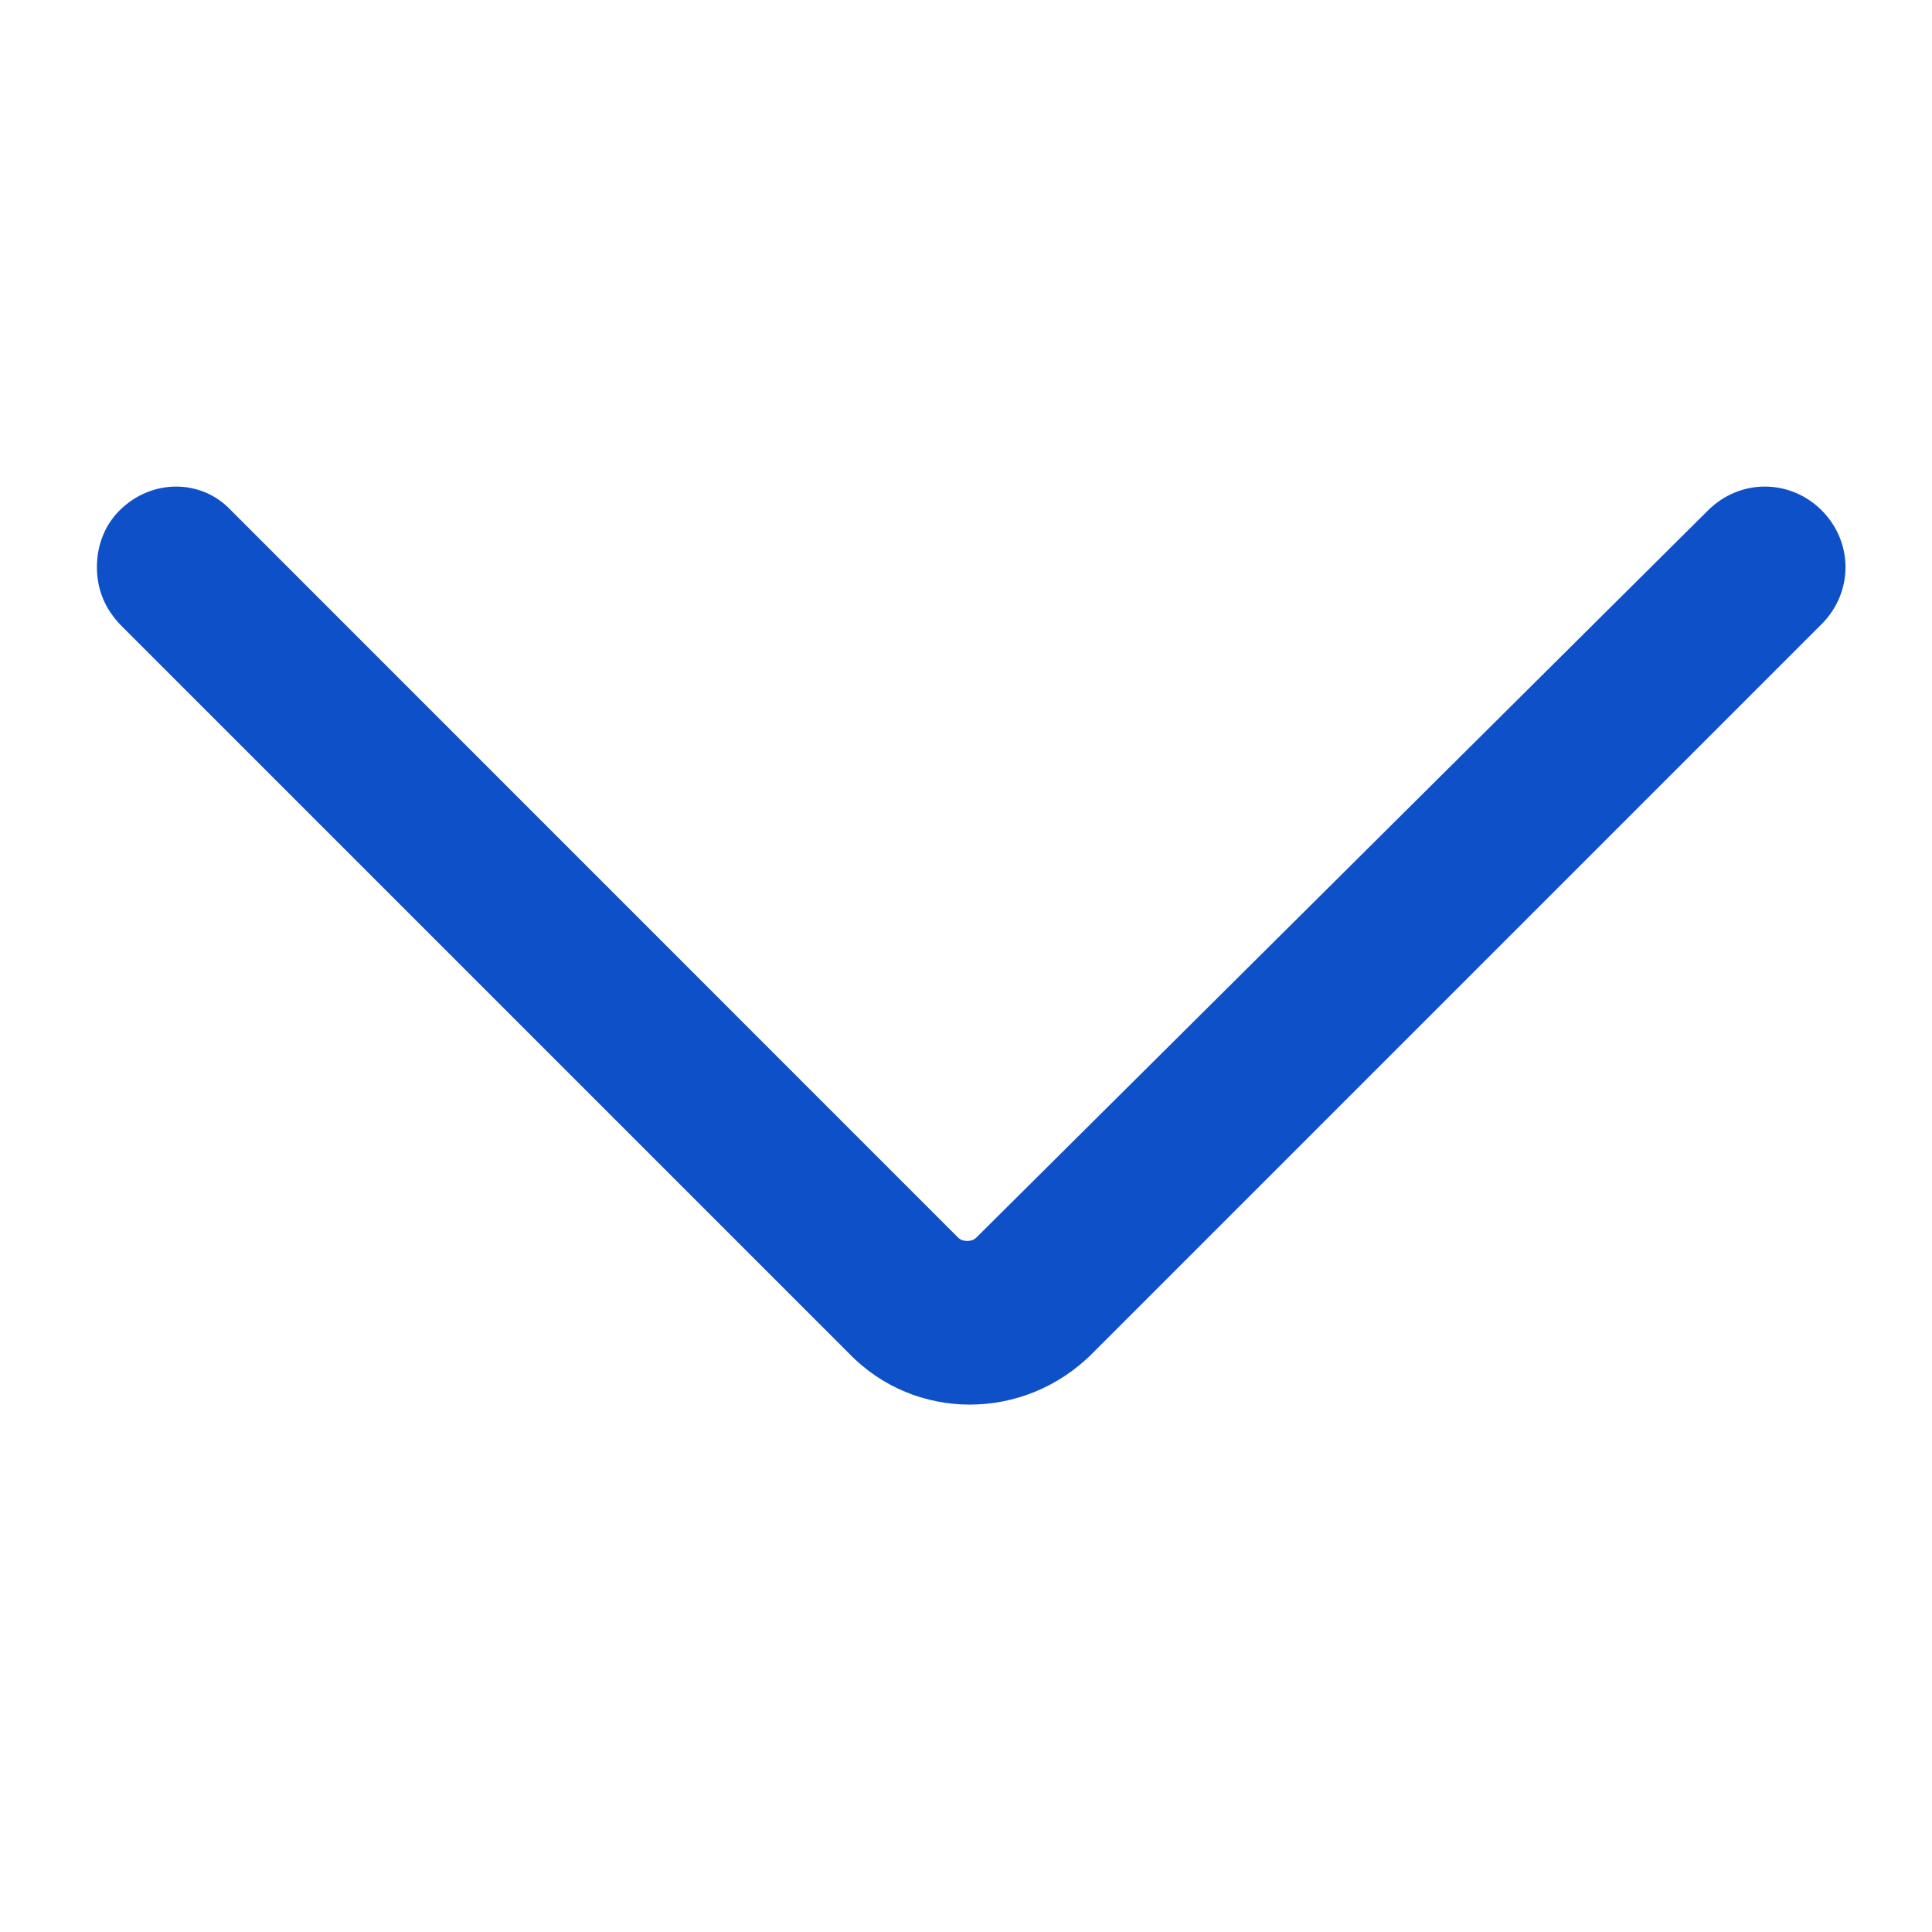 <svg width="12" height="12" viewBox="0 0 12 12" fill="none" xmlns="http://www.w3.org/2000/svg">
<path d="M0.602 3.523C0.602 3.396 0.644 3.269 0.743 3.17C0.941 2.973 1.251 2.973 1.435 3.17L5.951 7.687C5.979 7.715 6.036 7.715 6.064 7.687L10.609 3.17C10.807 2.973 11.117 2.973 11.315 3.17C11.512 3.368 11.512 3.678 11.315 3.876L6.784 8.407C6.361 8.83 5.683 8.83 5.274 8.407L0.757 3.89C0.644 3.777 0.602 3.65 0.602 3.523V3.523Z" fill="#0E50C8"/>
</svg>
